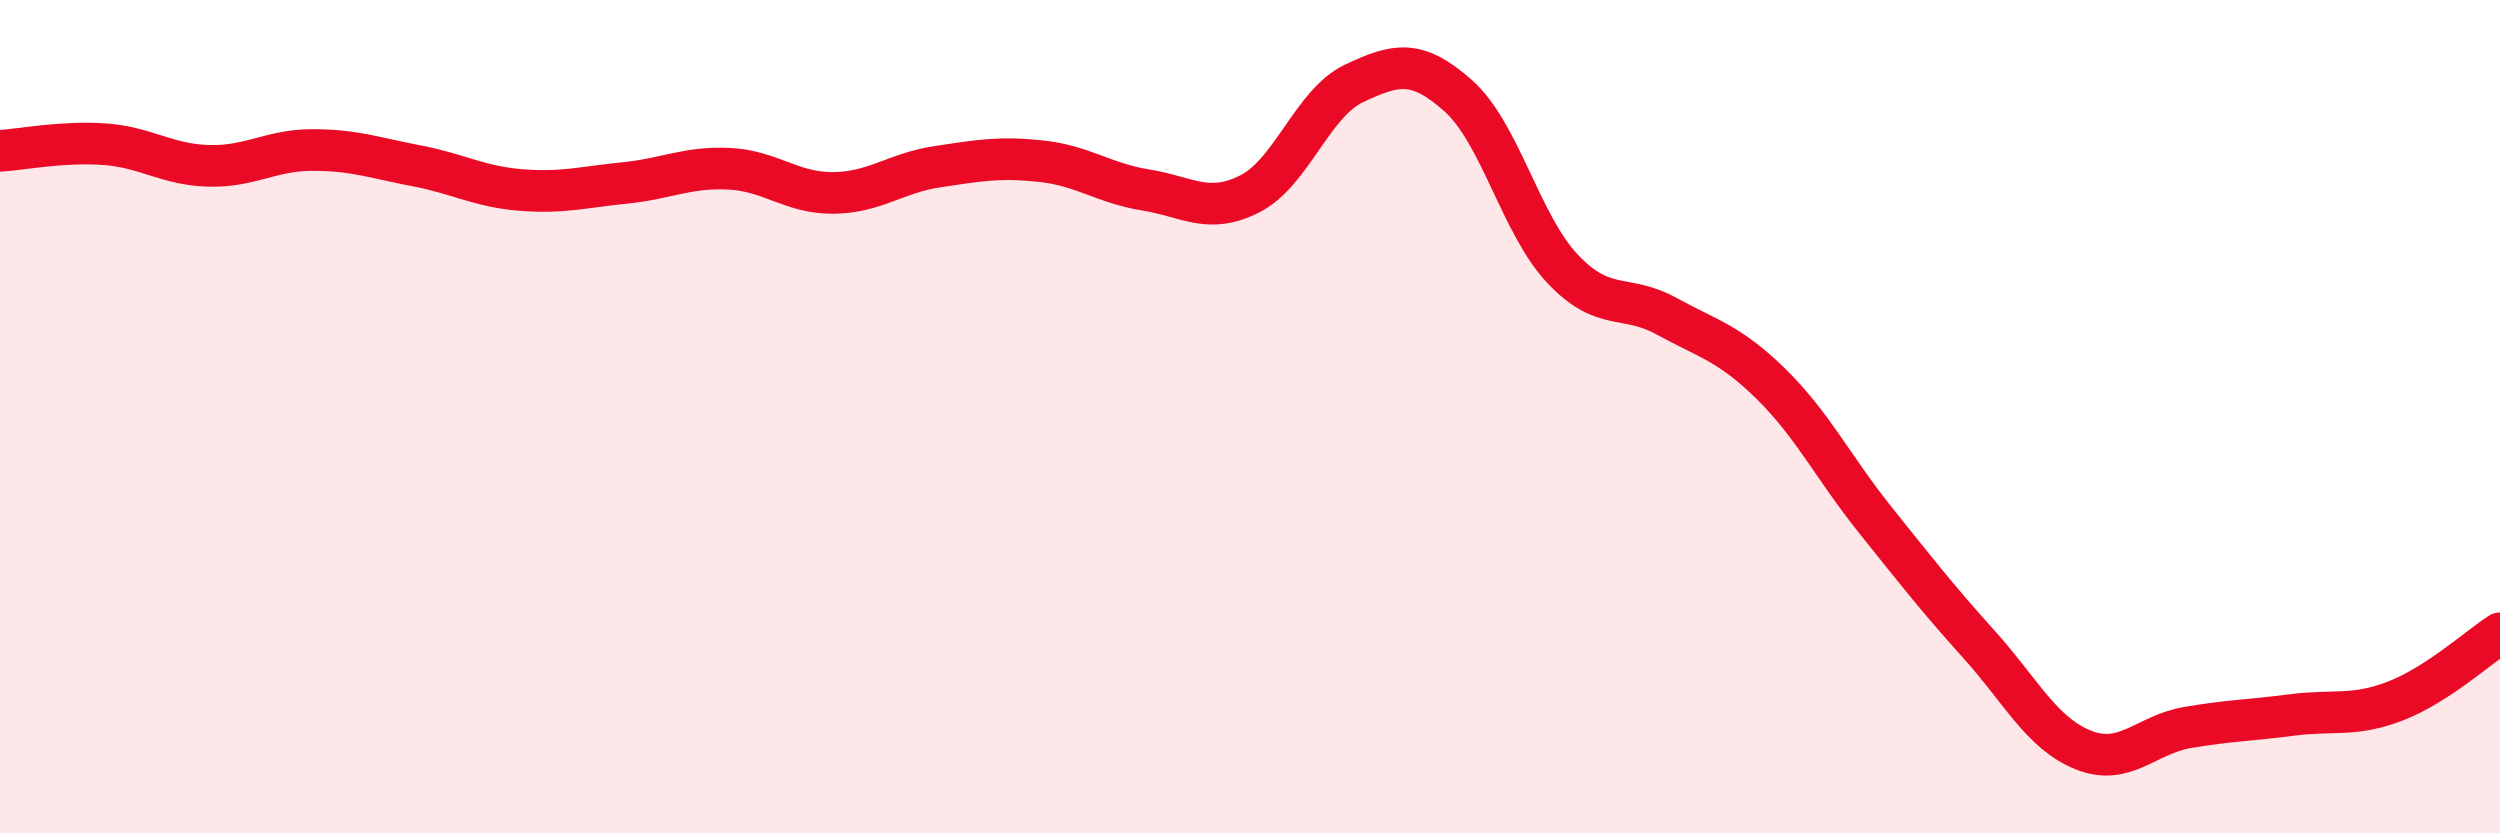 
    <svg width="60" height="20" viewBox="0 0 60 20" xmlns="http://www.w3.org/2000/svg">
      <path
        d="M 0,3.62 C 0.5,3.59 1.5,3.39 2.5,3.46 C 3.5,3.53 4,3.95 5,3.98 C 6,4.01 6.5,3.6 7.5,3.6 C 8.5,3.6 9,3.79 10,3.98 C 11,4.17 11.5,4.48 12.5,4.56 C 13.5,4.64 14,4.49 15,4.39 C 16,4.29 16.5,4 17.5,4.05 C 18.5,4.1 19,4.64 20,4.63 C 21,4.62 21.5,4.15 22.5,4 C 23.5,3.85 24,3.76 25,3.87 C 26,3.98 26.5,4.4 27.5,4.56 C 28.5,4.72 29,5.16 30,4.65 C 31,4.14 31.5,2.47 32.5,2 C 33.5,1.53 34,1.41 35,2.3 C 36,3.19 36.5,5.39 37.5,6.45 C 38.5,7.51 39,7.04 40,7.59 C 41,8.14 41.5,8.23 42.5,9.21 C 43.5,10.19 44,11.22 45,12.47 C 46,13.72 46.5,14.36 47.5,15.47 C 48.5,16.58 49,17.6 50,18 C 51,18.4 51.5,17.63 52.5,17.46 C 53.5,17.29 54,17.29 55,17.16 C 56,17.03 56.5,17.21 57.5,16.82 C 58.5,16.43 59.5,15.52 60,15.2L60 20L0 20Z"
        fill="#EB0A25"
        opacity="0.1"
        stroke-linecap="round"
        stroke-linejoin="round"
      />
      <path
        d="M 0,3.62 C 0.5,3.59 1.5,3.39 2.5,3.46 C 3.5,3.53 4,3.95 5,3.98 C 6,4.01 6.5,3.6 7.5,3.6 C 8.5,3.6 9,3.79 10,3.98 C 11,4.17 11.5,4.48 12.5,4.56 C 13.5,4.64 14,4.49 15,4.39 C 16,4.29 16.5,4 17.5,4.05 C 18.5,4.1 19,4.64 20,4.63 C 21,4.62 21.5,4.15 22.5,4 C 23.5,3.85 24,3.76 25,3.87 C 26,3.98 26.5,4.4 27.5,4.56 C 28.5,4.72 29,5.16 30,4.65 C 31,4.14 31.5,2.47 32.5,2 C 33.5,1.53 34,1.41 35,2.3 C 36,3.19 36.5,5.39 37.5,6.45 C 38.5,7.51 39,7.04 40,7.59 C 41,8.14 41.5,8.23 42.5,9.21 C 43.5,10.19 44,11.22 45,12.47 C 46,13.72 46.5,14.36 47.5,15.47 C 48.5,16.58 49,17.6 50,18 C 51,18.4 51.5,17.63 52.5,17.46 C 53.5,17.29 54,17.29 55,17.16 C 56,17.03 56.5,17.21 57.5,16.82 C 58.5,16.43 59.5,15.52 60,15.2"
        stroke="#EB0A25"
        stroke-width="1"
        fill="none"
        stroke-linecap="round"
        stroke-linejoin="round"
      />
    </svg>
  